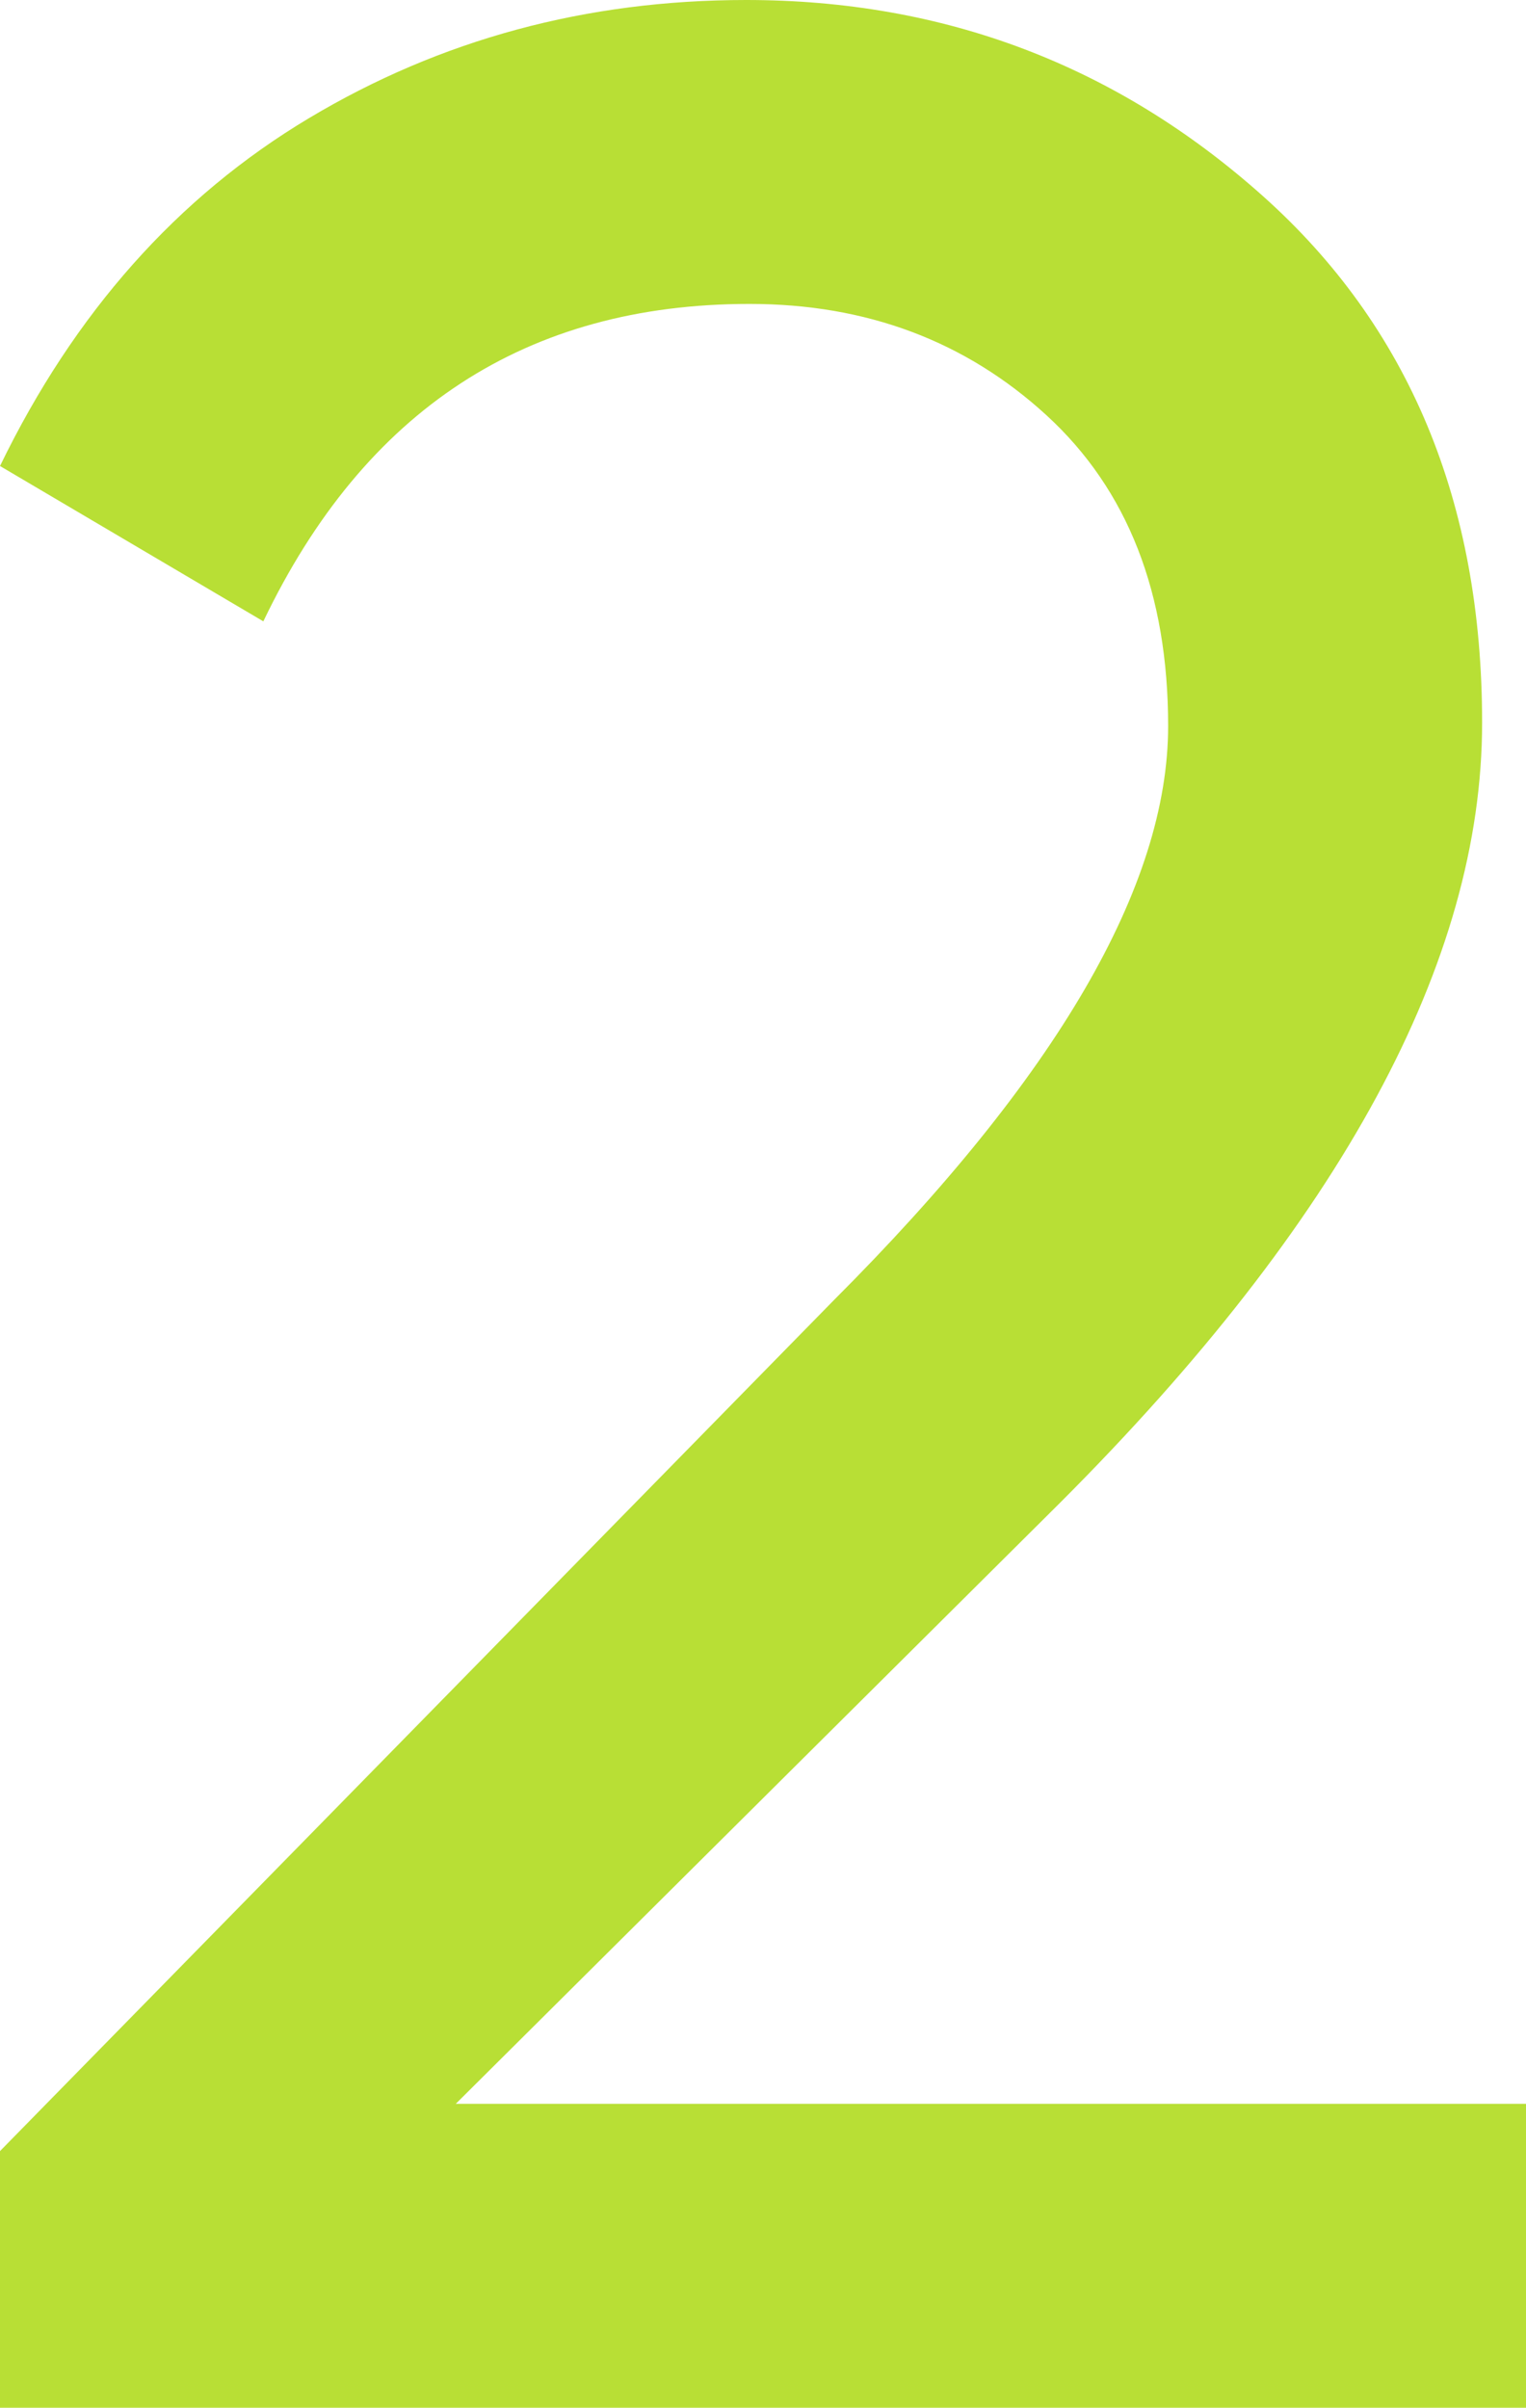<?xml version="1.0" encoding="UTF-8"?> <svg xmlns="http://www.w3.org/2000/svg" xmlns:xlink="http://www.w3.org/1999/xlink" width="40.68px" height="64.17px" viewBox="0 0 40.68 64.17"> <title>2</title> <g id="Page-1" stroke="none" stroke-width="1" fill="none" fill-rule="evenodd"> <g id="Мой-ресурс-1440-Copy" transform="translate(-554.24, -5959.83)" fill="#B8DF35" fill-rule="nonzero"> <g id="2" transform="translate(554.24, 5959.83)"> <path d="M0,64.17 L0,57.33 L22.23,34.65 C28.17,28.71 31.14,23.61 31.14,19.35 C31.14,15.81 30.06,13.05 27.9,11.07 C25.74,9.09 23.1,8.1 19.98,8.1 C14.04,8.1 9.72,10.92 7.02,16.56 L0,12.42 C1.98,8.34 4.725,5.25 8.235,3.15 C11.745,1.05 15.63,0 19.89,0 C25.17,0 29.76,1.74 33.66,5.22 C37.56,8.7 39.51,13.38 39.51,19.26 C39.51,25.62 35.76,32.55 28.26,40.05 L12.15,56.07 L40.68,56.07 L40.68,64.17 L0,64.17 Z" id="Path"></path> </g> </g> </g> </svg> 